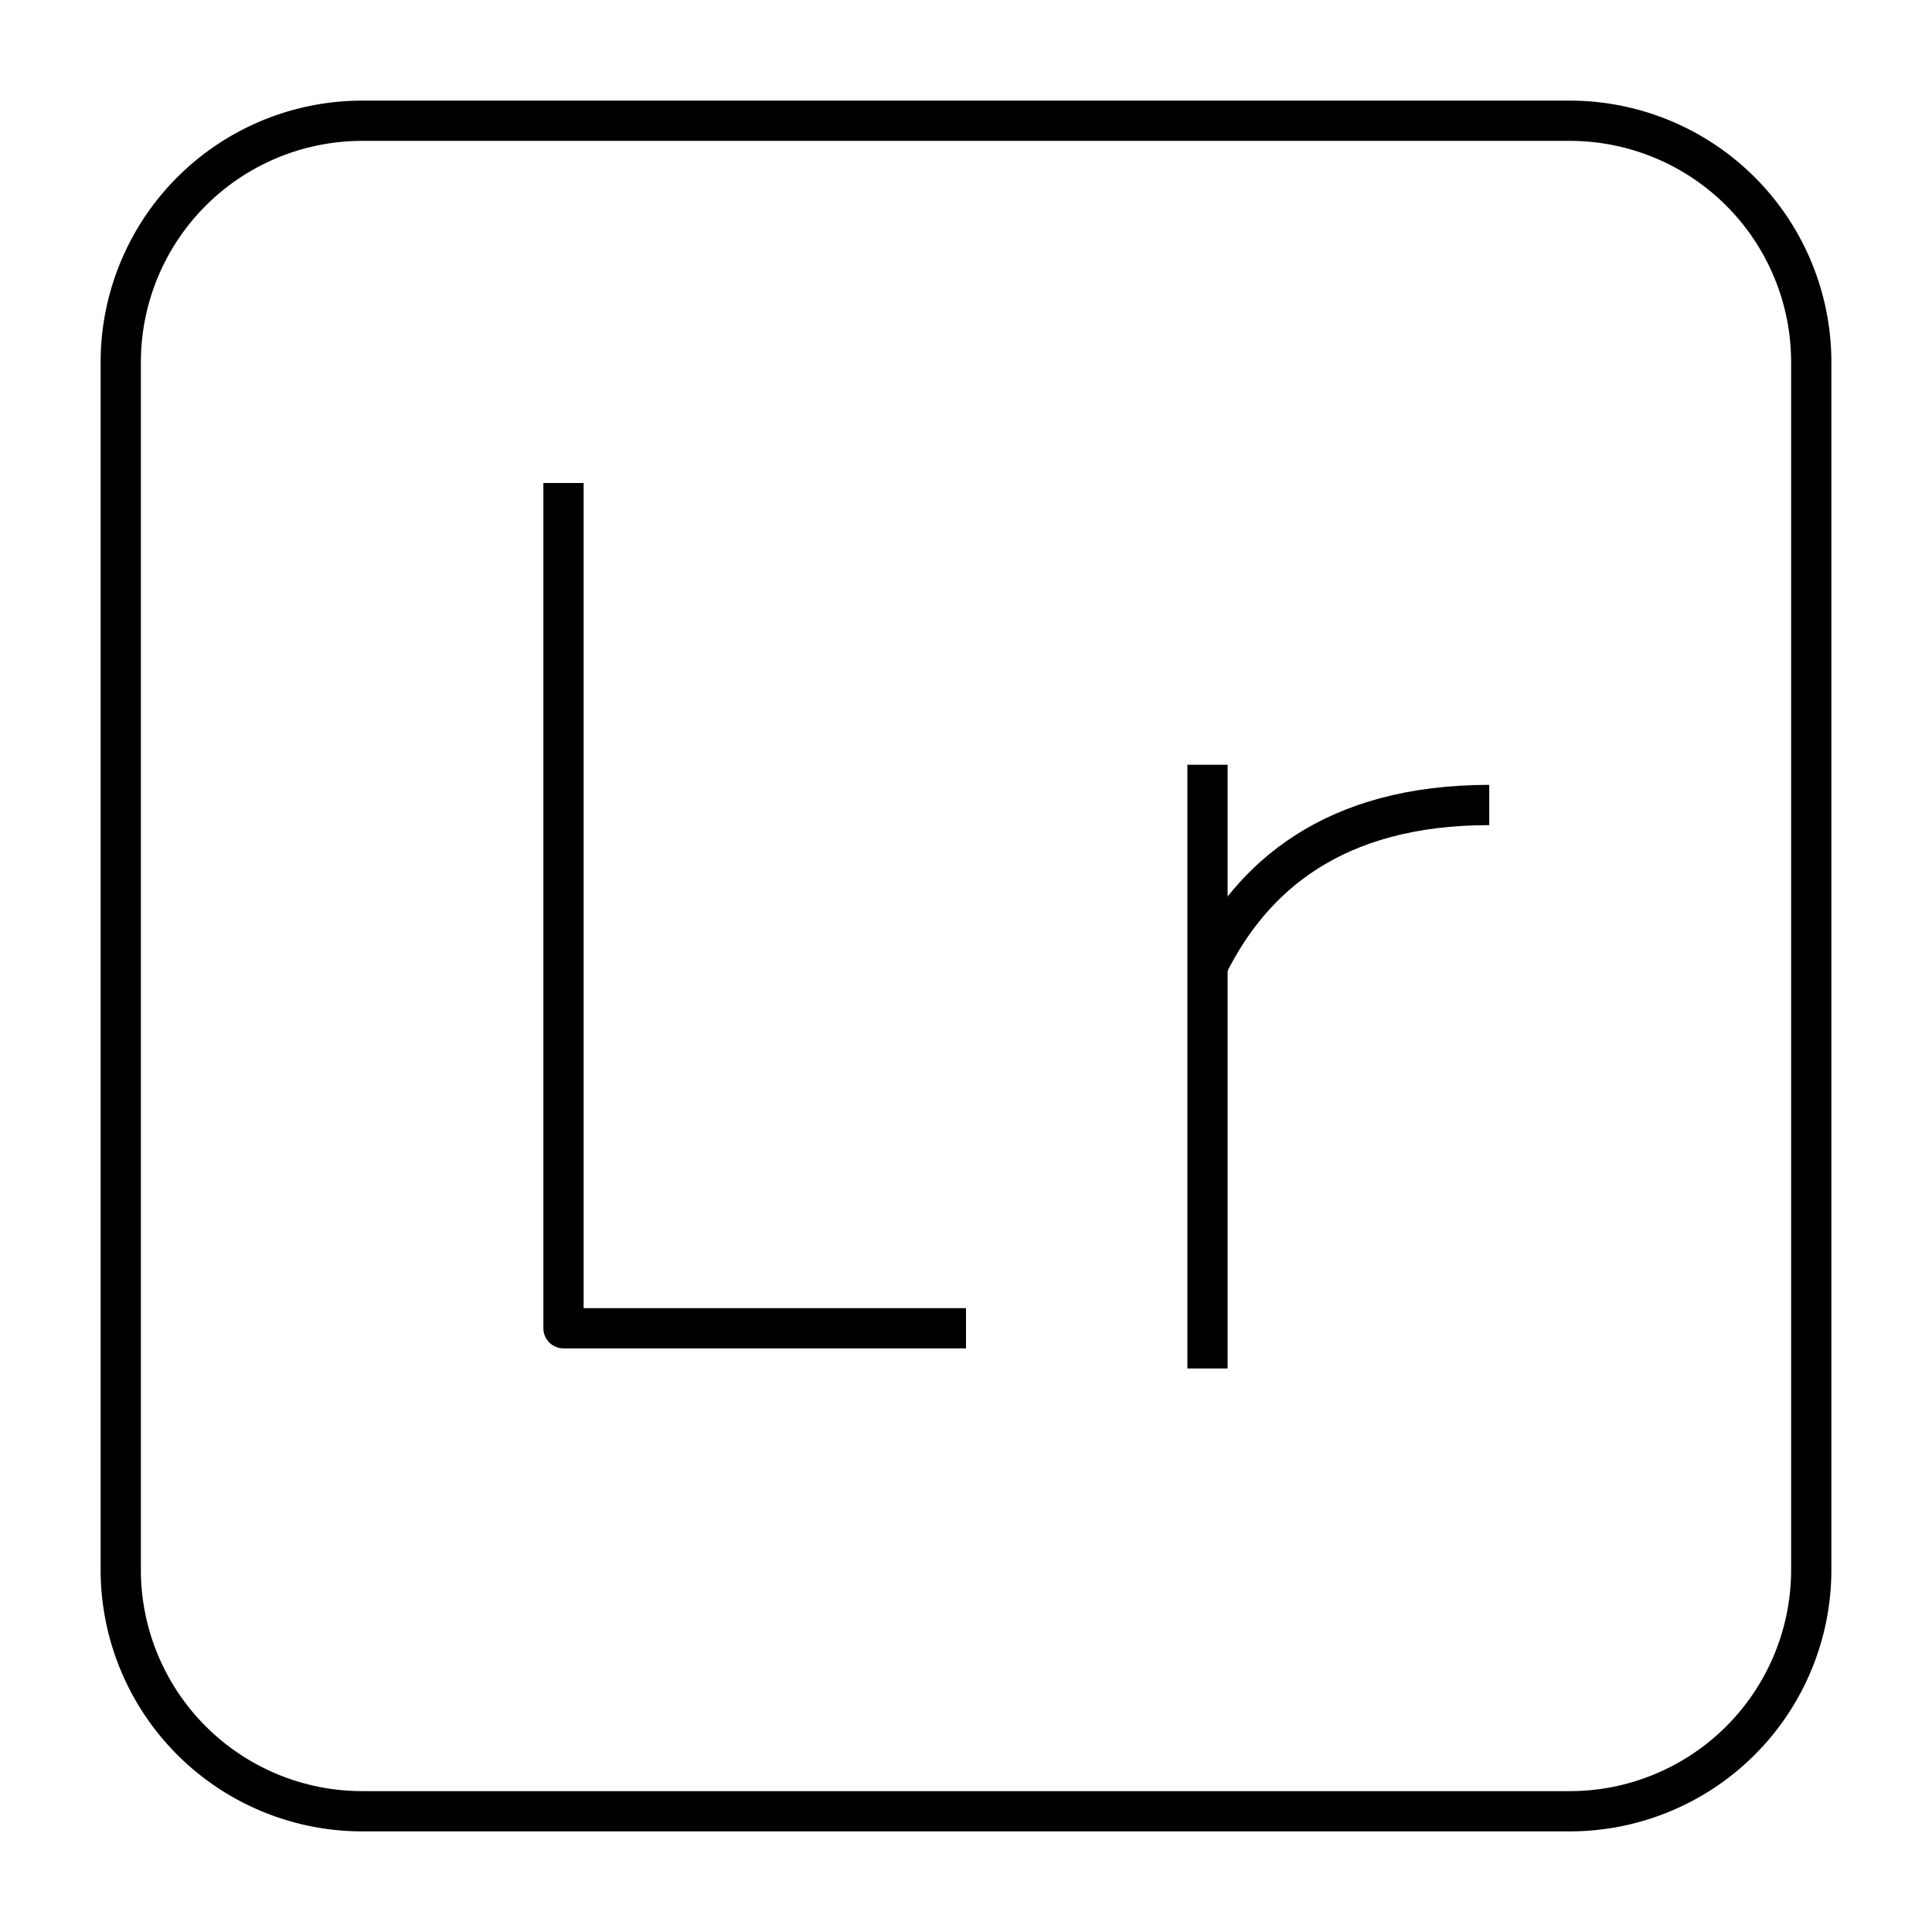 <svg xmlns="http://www.w3.org/2000/svg" fill="none" viewBox="0 0 48 48" id="Adobe-Lightroom-Logo--Streamline-Logos.svg" height="48" width="48"><desc>Adobe Lightroom Logo Streamline Icon: https://streamlinehq.com</desc><path stroke="#000000" stroke-linejoin="round" d="M14 12v21h10" stroke-width="1"></path><path stroke="#000000" stroke-linejoin="round" d="M3 9a6 6 0 0 1 6 -6h30a6 6 0 0 1 6 6v30a6 6 0 0 1 -6 6h-30a6 6 0 0 1 -6 -6v-30Z" stroke-width="1"></path><path stroke="#000000" stroke-linejoin="round" d="M30 19V34" stroke-width="1"></path><path stroke="#000000" stroke-linejoin="round" d="M30 24c1.094 -2.22 3.126 -4 7 -4" stroke-width="1"></path></svg>